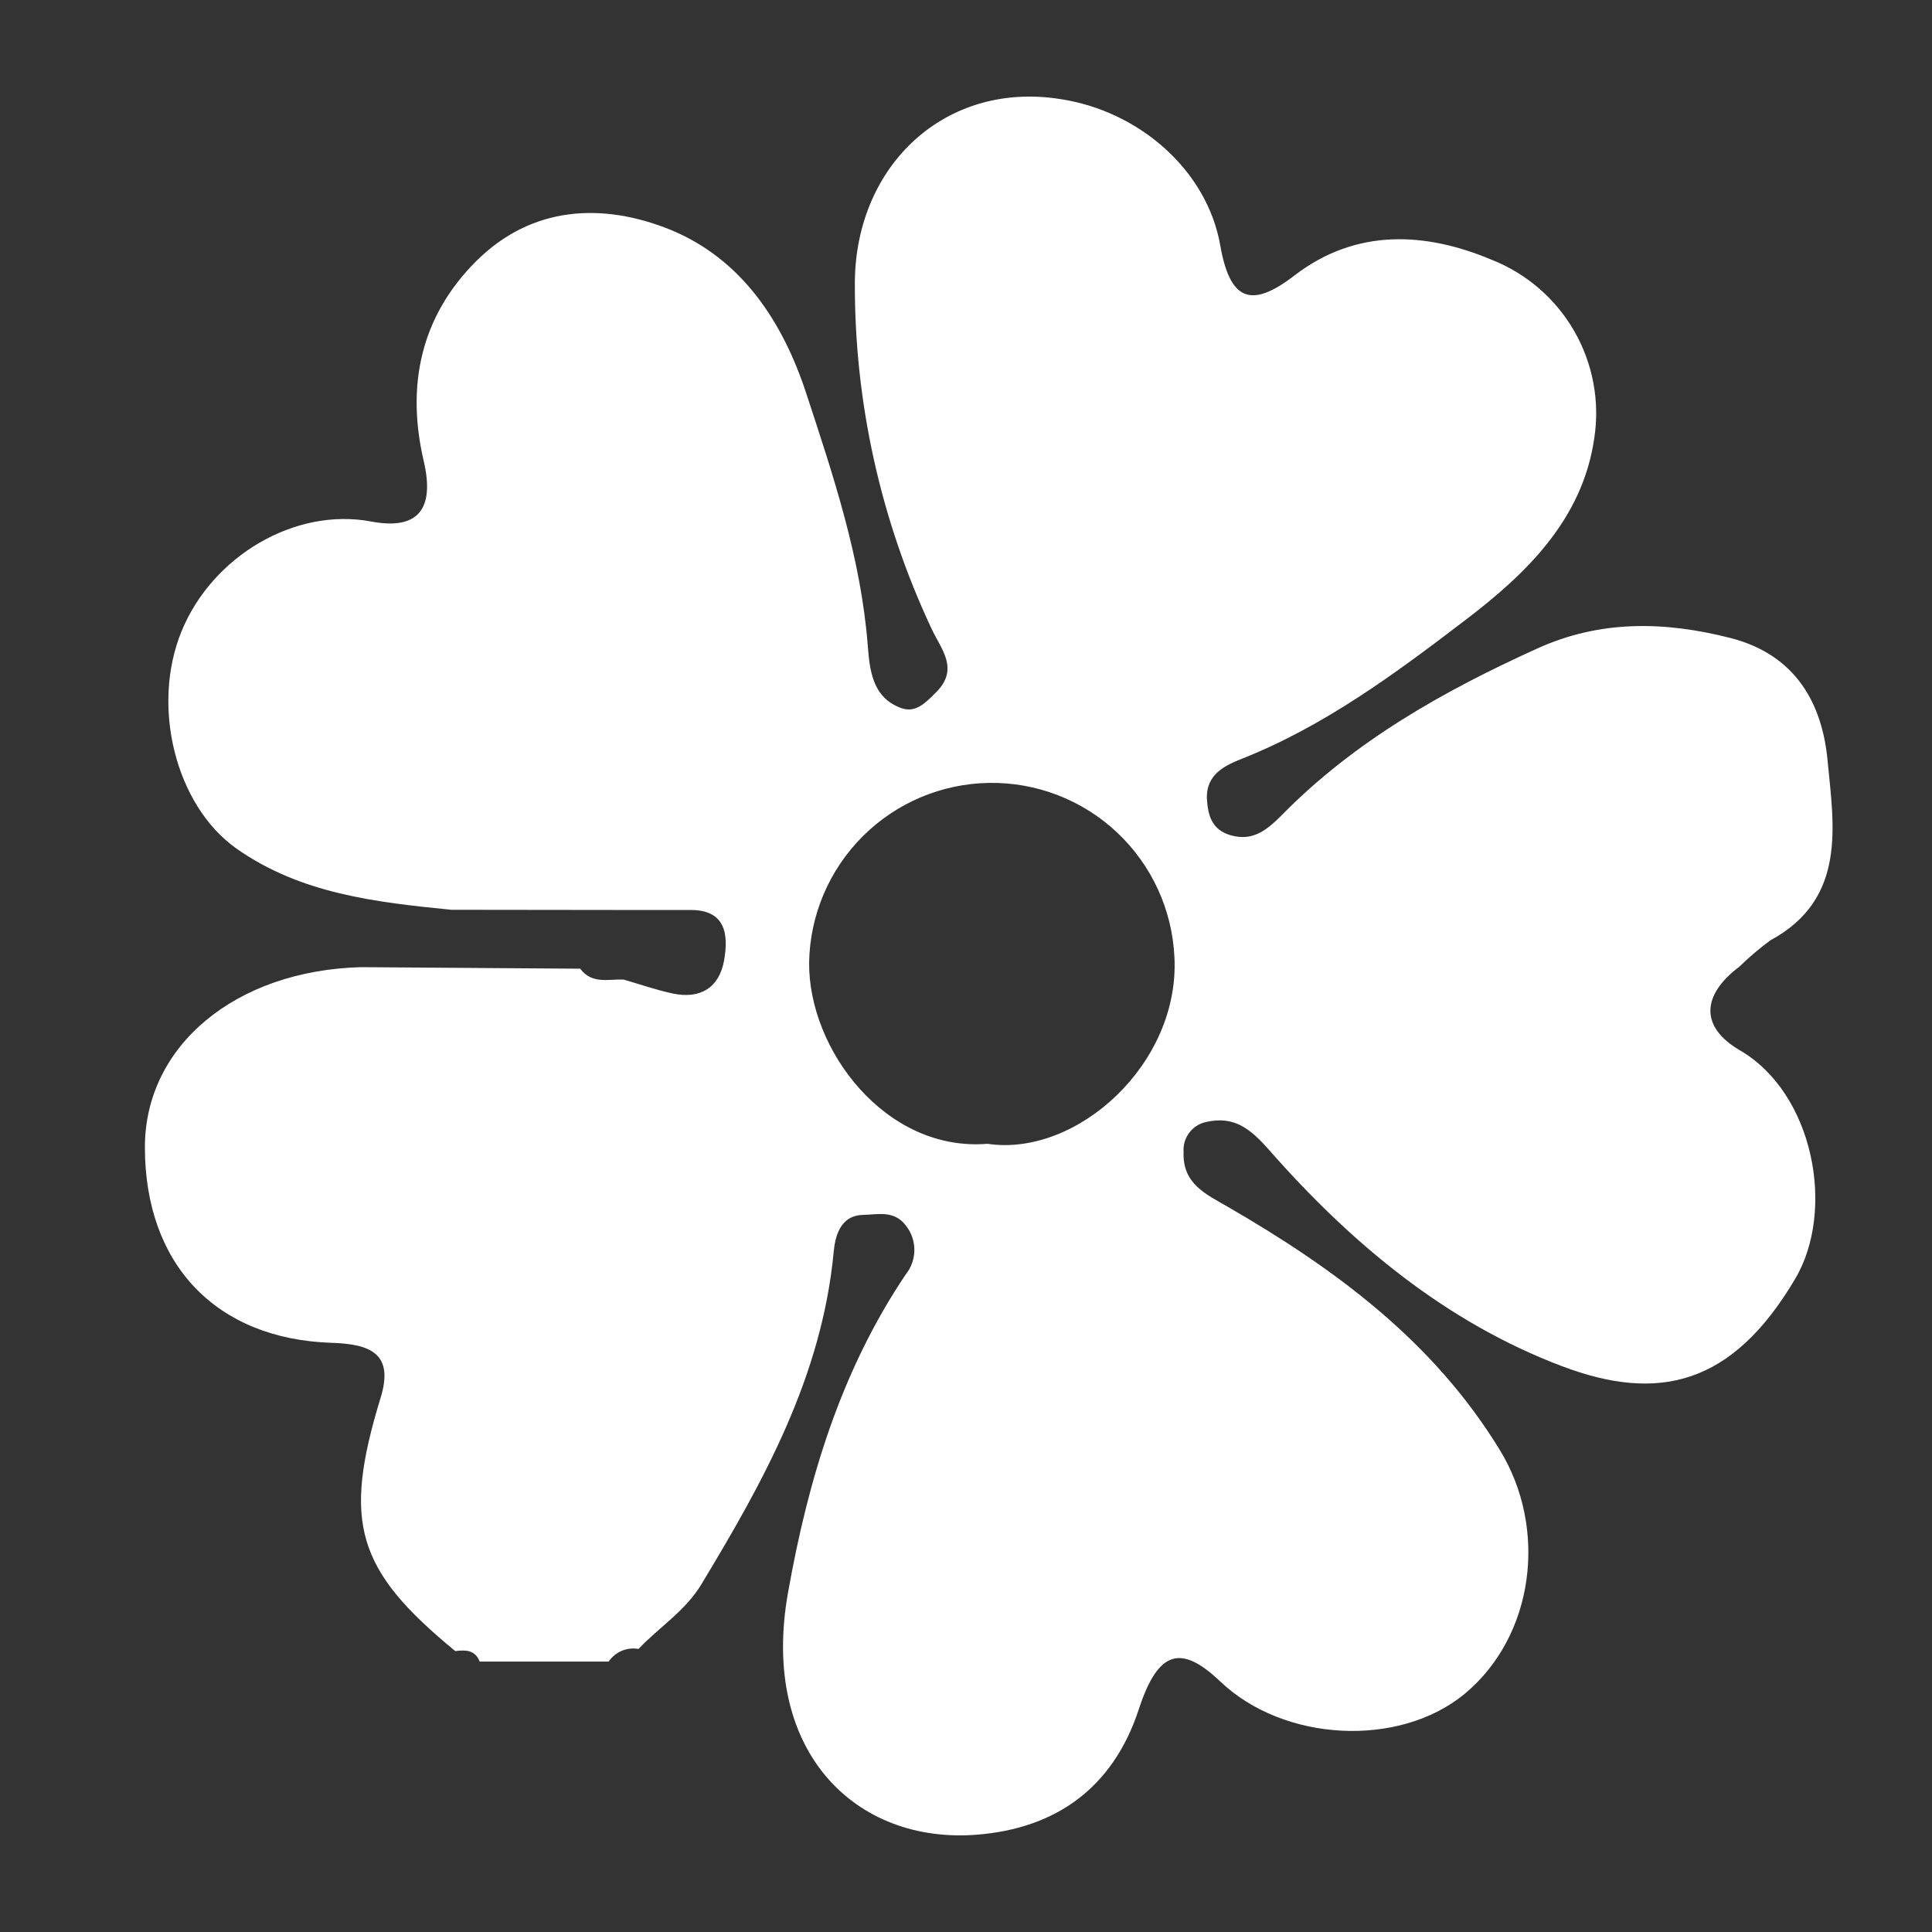 <svg width="40" height="40" viewBox="0 0 40 40" fill="none" xmlns="http://www.w3.org/2000/svg">
<rect x="0" y="0" width="40" height="40" fill="#333333" stroke="none"/>
<path d="M12.012 20.056C12.256 20.38 12.593 20.27 12.907 20.28C13.249 20.378 13.585 20.497 13.932 20.57C14.498 20.69 14.891 20.448 14.991 19.887C15.091 19.326 15.013 18.821 14.259 18.841H13.527L9.343 18.836C7.784 18.68 6.228 18.507 4.893 17.567C3.637 16.677 3.122 14.623 3.759 13.069C4.395 11.515 6.108 10.5 7.682 10.797C8.645 10.98 9.009 10.553 8.772 9.541C8.406 7.975 8.714 6.548 9.86 5.406C11.007 4.264 12.471 4.186 13.881 4.757C15.369 5.369 16.213 6.677 16.696 8.155C17.252 9.848 17.823 11.549 17.965 13.352C18.006 13.866 18.055 14.435 18.65 14.657C18.96 14.774 19.167 14.545 19.382 14.332C19.87 13.844 19.477 13.432 19.287 13.017C18.229 10.767 17.686 8.309 17.699 5.823C17.726 3.408 19.582 1.676 21.951 2.051C23.576 2.295 24.988 3.515 25.264 5.079C25.462 6.213 25.893 6.404 26.801 5.703C28.089 4.713 29.533 4.811 30.878 5.376C31.6 5.66 32.205 6.18 32.592 6.853C32.979 7.526 33.126 8.31 33.007 9.077C32.763 10.763 31.587 11.89 30.324 12.849C28.889 13.944 27.428 15.028 25.72 15.706C25.379 15.842 24.966 16.021 24.988 16.54C25.008 16.889 25.096 17.182 25.476 17.292C25.923 17.421 26.208 17.206 26.525 16.889C28.035 15.347 29.885 14.306 31.831 13.425C33.127 12.837 34.452 12.859 35.823 13.208C37.194 13.557 37.73 14.586 37.838 15.747C37.965 17.084 38.245 18.609 36.652 19.47C36.425 19.637 36.21 19.82 36.008 20.017C35.227 20.605 35.196 21.263 36.02 21.744C37.548 22.63 38.009 25.05 37.169 26.474C35.864 28.685 34.332 29.038 32.344 28.287C29.933 27.377 27.972 25.738 26.281 23.815C25.881 23.361 25.549 23.098 24.969 23.23C24.829 23.26 24.705 23.34 24.62 23.455C24.534 23.57 24.494 23.712 24.505 23.854C24.481 24.503 24.954 24.718 25.418 24.984C27.643 26.272 29.675 27.765 31.053 30.022C32.049 31.649 31.77 33.871 30.321 35.072C28.962 36.189 26.579 36.067 25.264 34.813C24.469 34.057 23.986 34.142 23.581 35.379C23.034 37.057 21.817 37.855 20.243 37.984C17.713 38.194 15.727 36.255 16.316 32.969C16.73 30.636 17.408 28.38 18.755 26.382C18.869 26.239 18.931 26.061 18.931 25.878C18.931 25.695 18.869 25.517 18.755 25.374C18.511 25.05 18.172 25.147 17.86 25.154C17.372 25.169 17.287 25.642 17.26 25.925C17.016 28.494 15.815 30.661 14.52 32.803C14.186 33.357 13.646 33.688 13.22 34.14C13.102 34.119 12.982 34.132 12.872 34.179C12.763 34.225 12.669 34.302 12.602 34.401H12.622H9.916H9.931C9.836 34.157 9.638 34.157 9.426 34.184C7.374 32.498 7.091 31.522 7.879 28.943C8.162 28.028 7.674 27.828 6.874 27.802C4.464 27.726 3 26.169 3 23.752C3 21.644 4.886 20.092 7.474 20.024L12.012 20.056ZM20.443 23.681C22.295 23.959 24.432 22.024 24.315 19.812C24.268 18.831 23.842 17.906 23.126 17.234C22.41 16.561 21.46 16.194 20.478 16.209C19.496 16.224 18.558 16.62 17.863 17.314C17.168 18.007 16.769 18.944 16.752 19.926C16.735 21.734 18.34 23.854 20.443 23.681Z" fill="white"/>
</svg>
